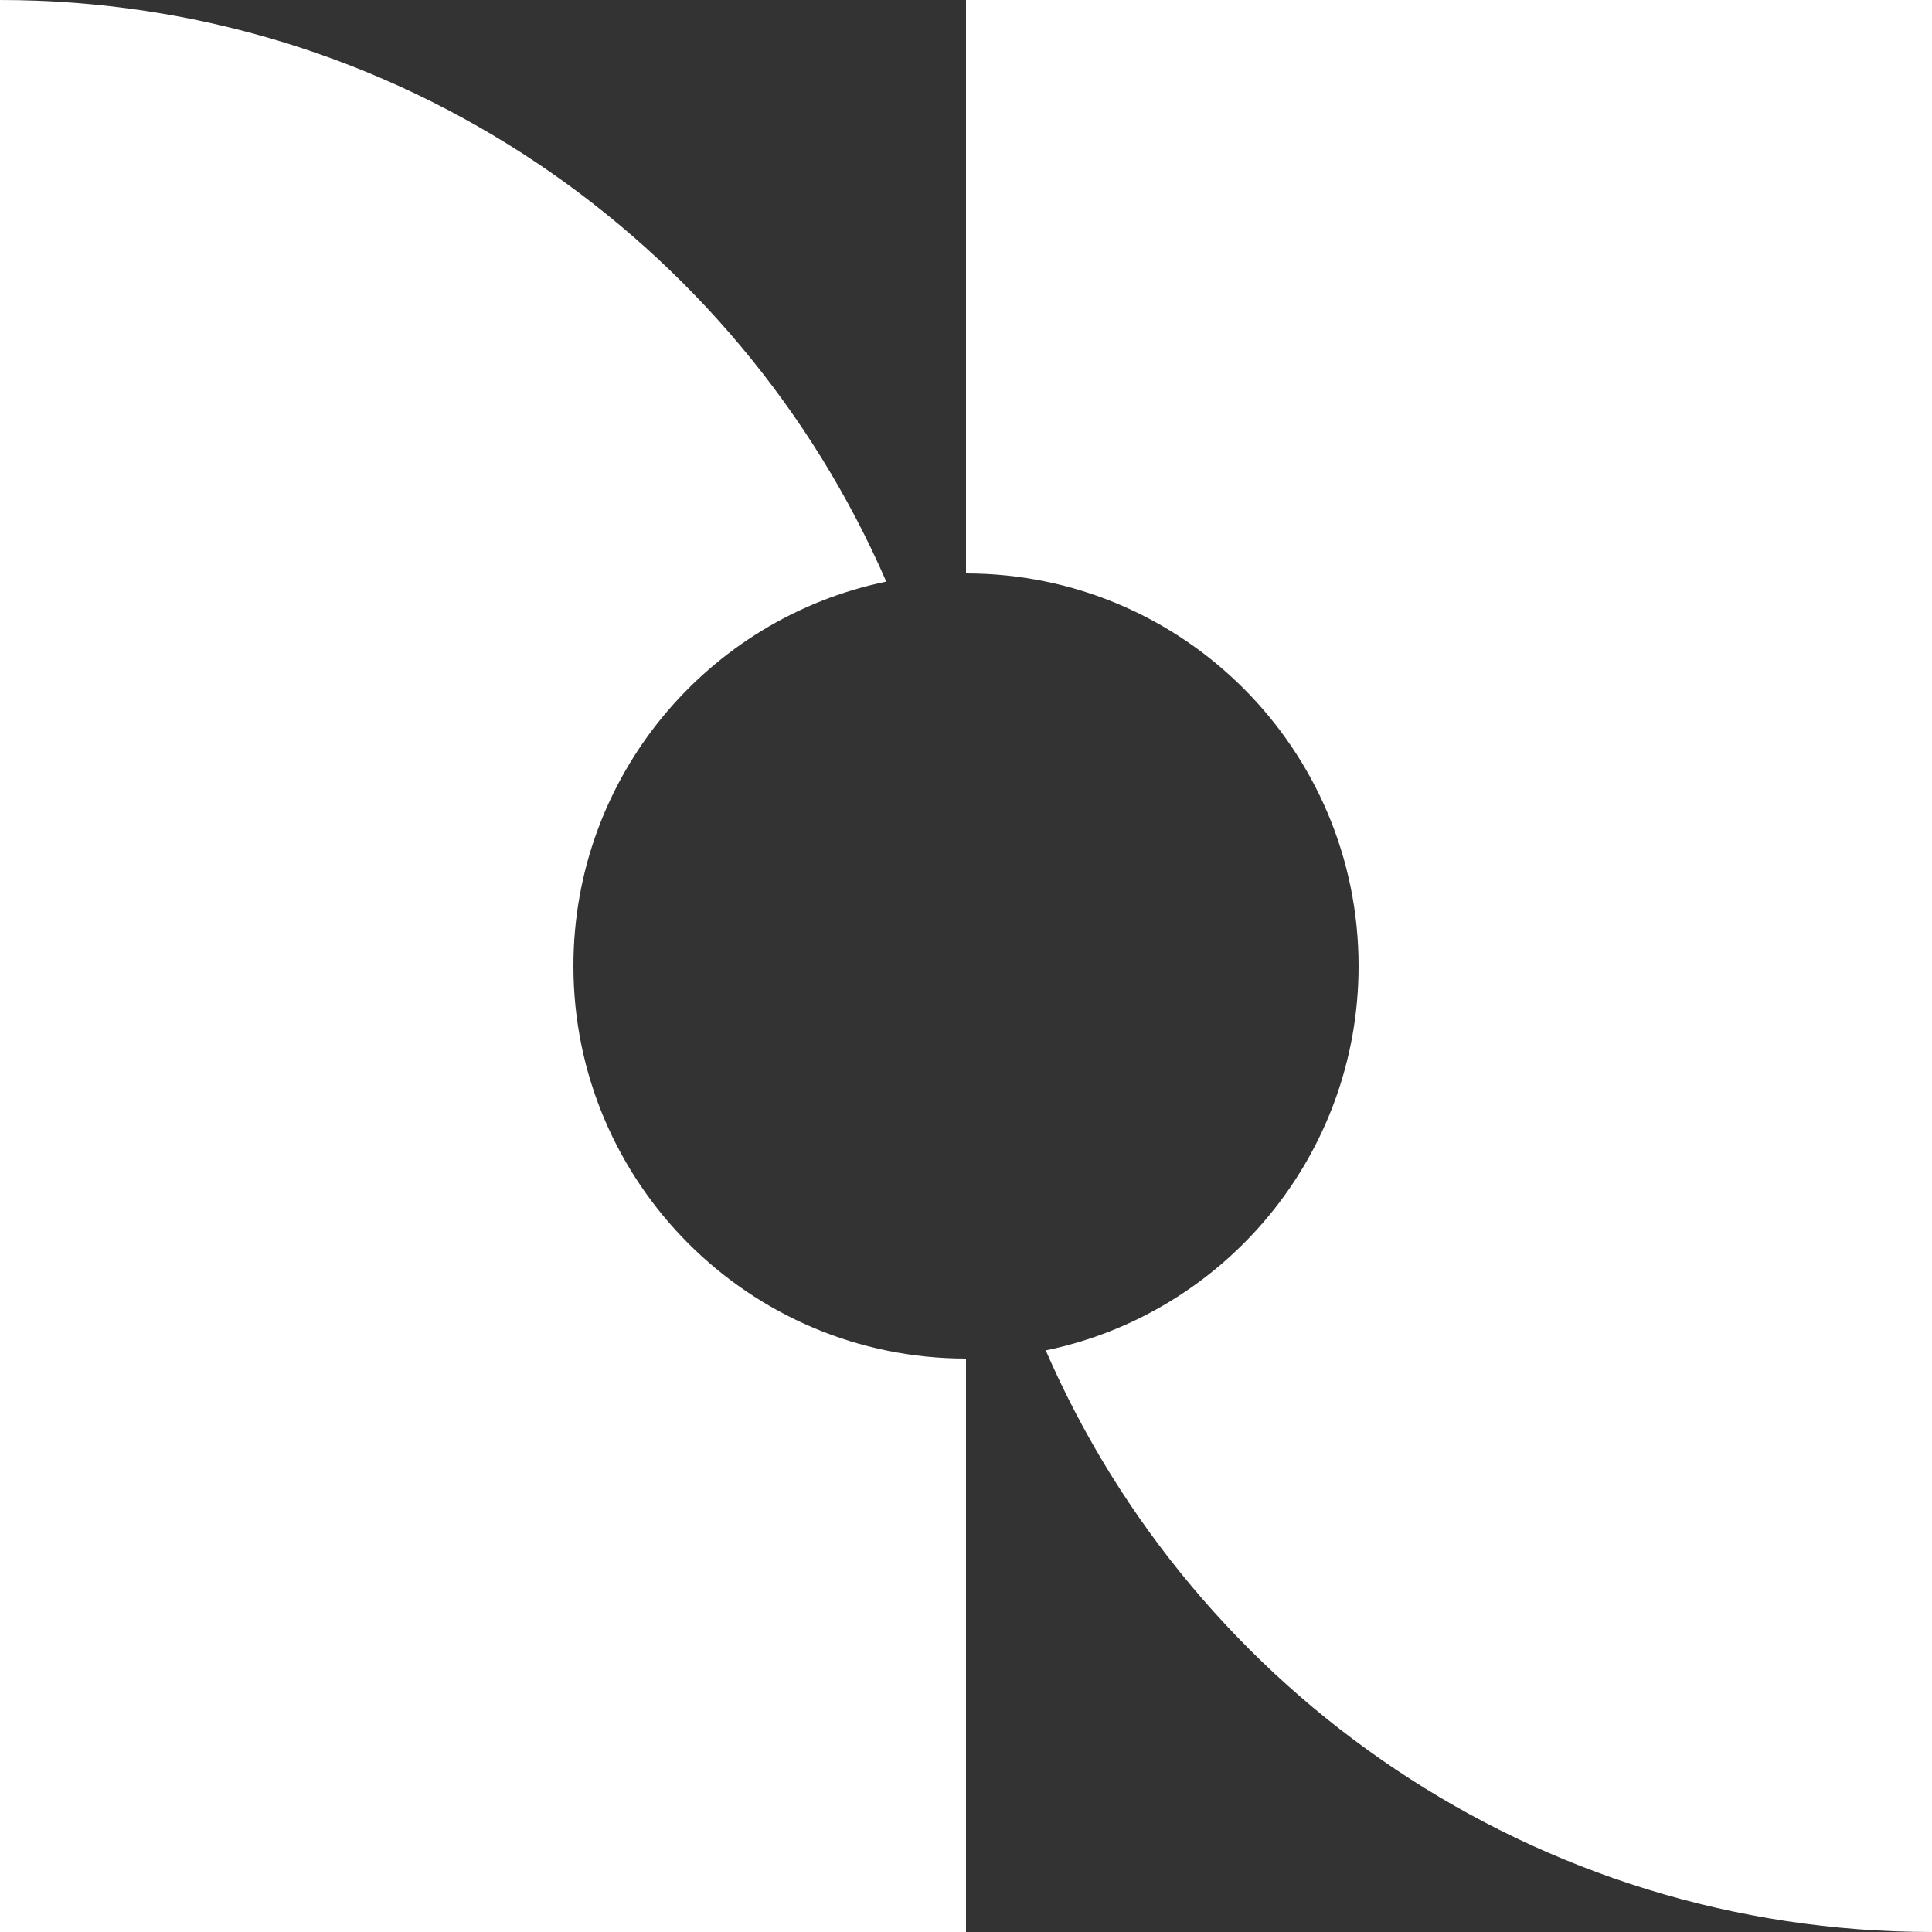 <?xml version="1.0" encoding="UTF-8"?><svg id="katman_2" xmlns="http://www.w3.org/2000/svg" viewBox="0 0 85.04 85.04"><rect x="0" y="0" width="85.04" height="85.04" fill="#333333" stroke="none"/><defs><style>.cls-1{fill:#fff;}</style></defs><g id="katman_1"><g><path class="cls-1" d="M25.24,42.52c0-8.34,5.91-15.3,13.77-16.92C32.47,10.54,17.47,0,0,0V85.04H42.52v-25.24c-9.54,0-17.28-7.74-17.28-17.28Z"/><path class="cls-1" d="M59.8,42.52c0,8.34-5.91,15.3-13.77,16.92,6.54,15.06,21.54,25.6,39.01,25.6V0H42.52V25.24c9.54,0,17.28,7.74,17.28,17.28Z"/></g></g></svg>